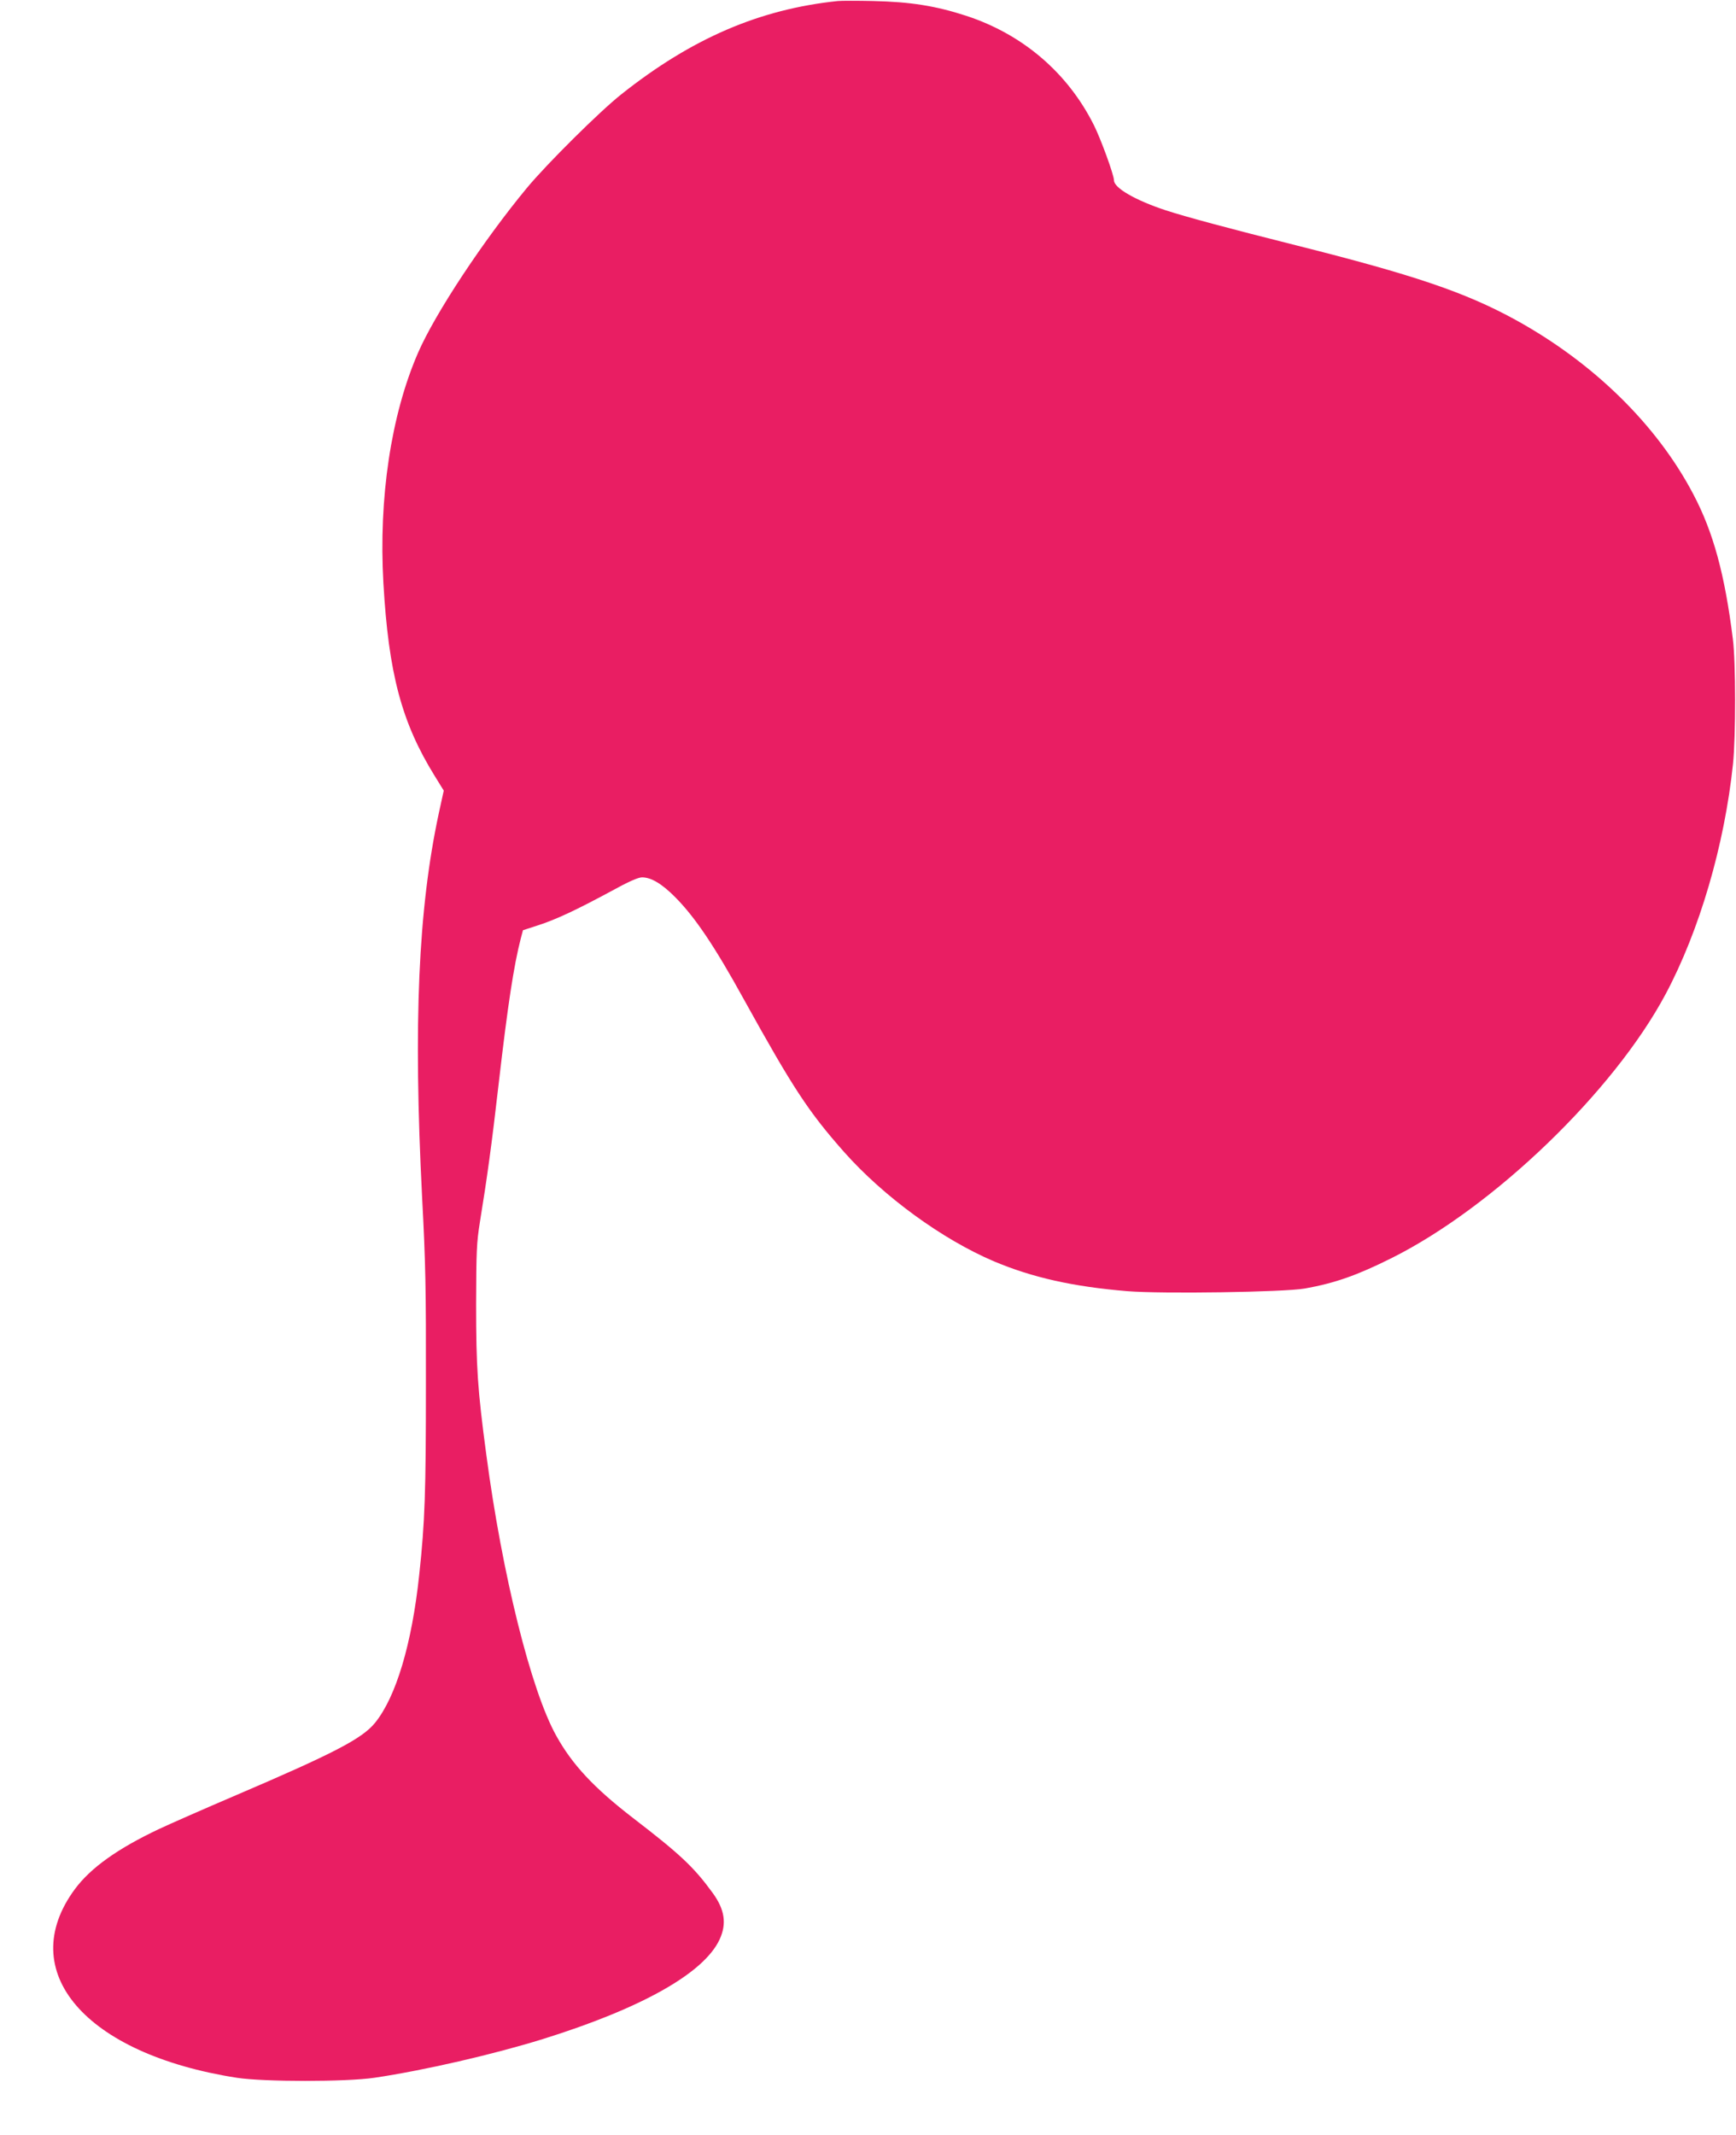 <?xml version="1.0" standalone="no"?>
<!DOCTYPE svg PUBLIC "-//W3C//DTD SVG 20010904//EN"
 "http://www.w3.org/TR/2001/REC-SVG-20010904/DTD/svg10.dtd">
<svg version="1.0" xmlns="http://www.w3.org/2000/svg"
 width="1041pt" height="1280pt" viewBox="0 0 1041 1280"
 preserveAspectRatio="xMidYMid meet">
<g transform="translate(0,1280) scale(0.1,-0.1)"
fill="#e91e63" stroke="none">
<path d="M5025 12794 c-471 -49 -877 -224 -1300 -560 -130 -103 -446 -417
-564 -559 -262 -316 -553 -756 -655 -992 -161 -371 -236 -869 -207 -1378 31
-542 109 -836 307 -1156 l55 -89 -30 -137 c-123 -574 -153 -1254 -100 -2298
21 -393 24 -557 23 -1120 0 -655 -6 -830 -40 -1145 -44 -417 -140 -736 -266
-890 -77 -94 -246 -182 -833 -433 -187 -80 -394 -171 -460 -202 -250 -118
-411 -233 -506 -361 -364 -493 61 -989 971 -1131 164 -25 653 -25 825 0 302
45 713 140 1010 232 593 185 966 395 1060 597 44 95 31 180 -42 280 -113 155
-194 231 -479 450 -233 180 -362 318 -458 491 -152 272 -325 969 -420 1687
-52 388 -61 524 -61 900 1 322 3 368 23 495 42 256 71 466 112 825 55 477 91
711 133 874 l13 49 89 29 c109 35 230 92 436 203 107 59 166 85 189 85 55 0
120 -39 200 -120 118 -119 236 -294 412 -614 293 -529 385 -670 600 -913 238
-268 588 -523 898 -655 230 -97 474 -152 800 -179 207 -17 941 -6 1065 16 179
32 313 79 519 182 613 306 1333 1000 1644 1583 203 381 353 893 404 1380 17
163 17 613 -1 750 -48 385 -117 640 -237 867 -218 416 -600 790 -1069 1047
-300 164 -607 268 -1316 446 -406 102 -658 170 -778 209 -182 60 -311 134
-311 180 0 32 -80 251 -121 332 -157 313 -426 543 -764 654 -184 60 -335 84
-560 89 -93 2 -188 2 -210 0z"/>
</g>
</svg>
